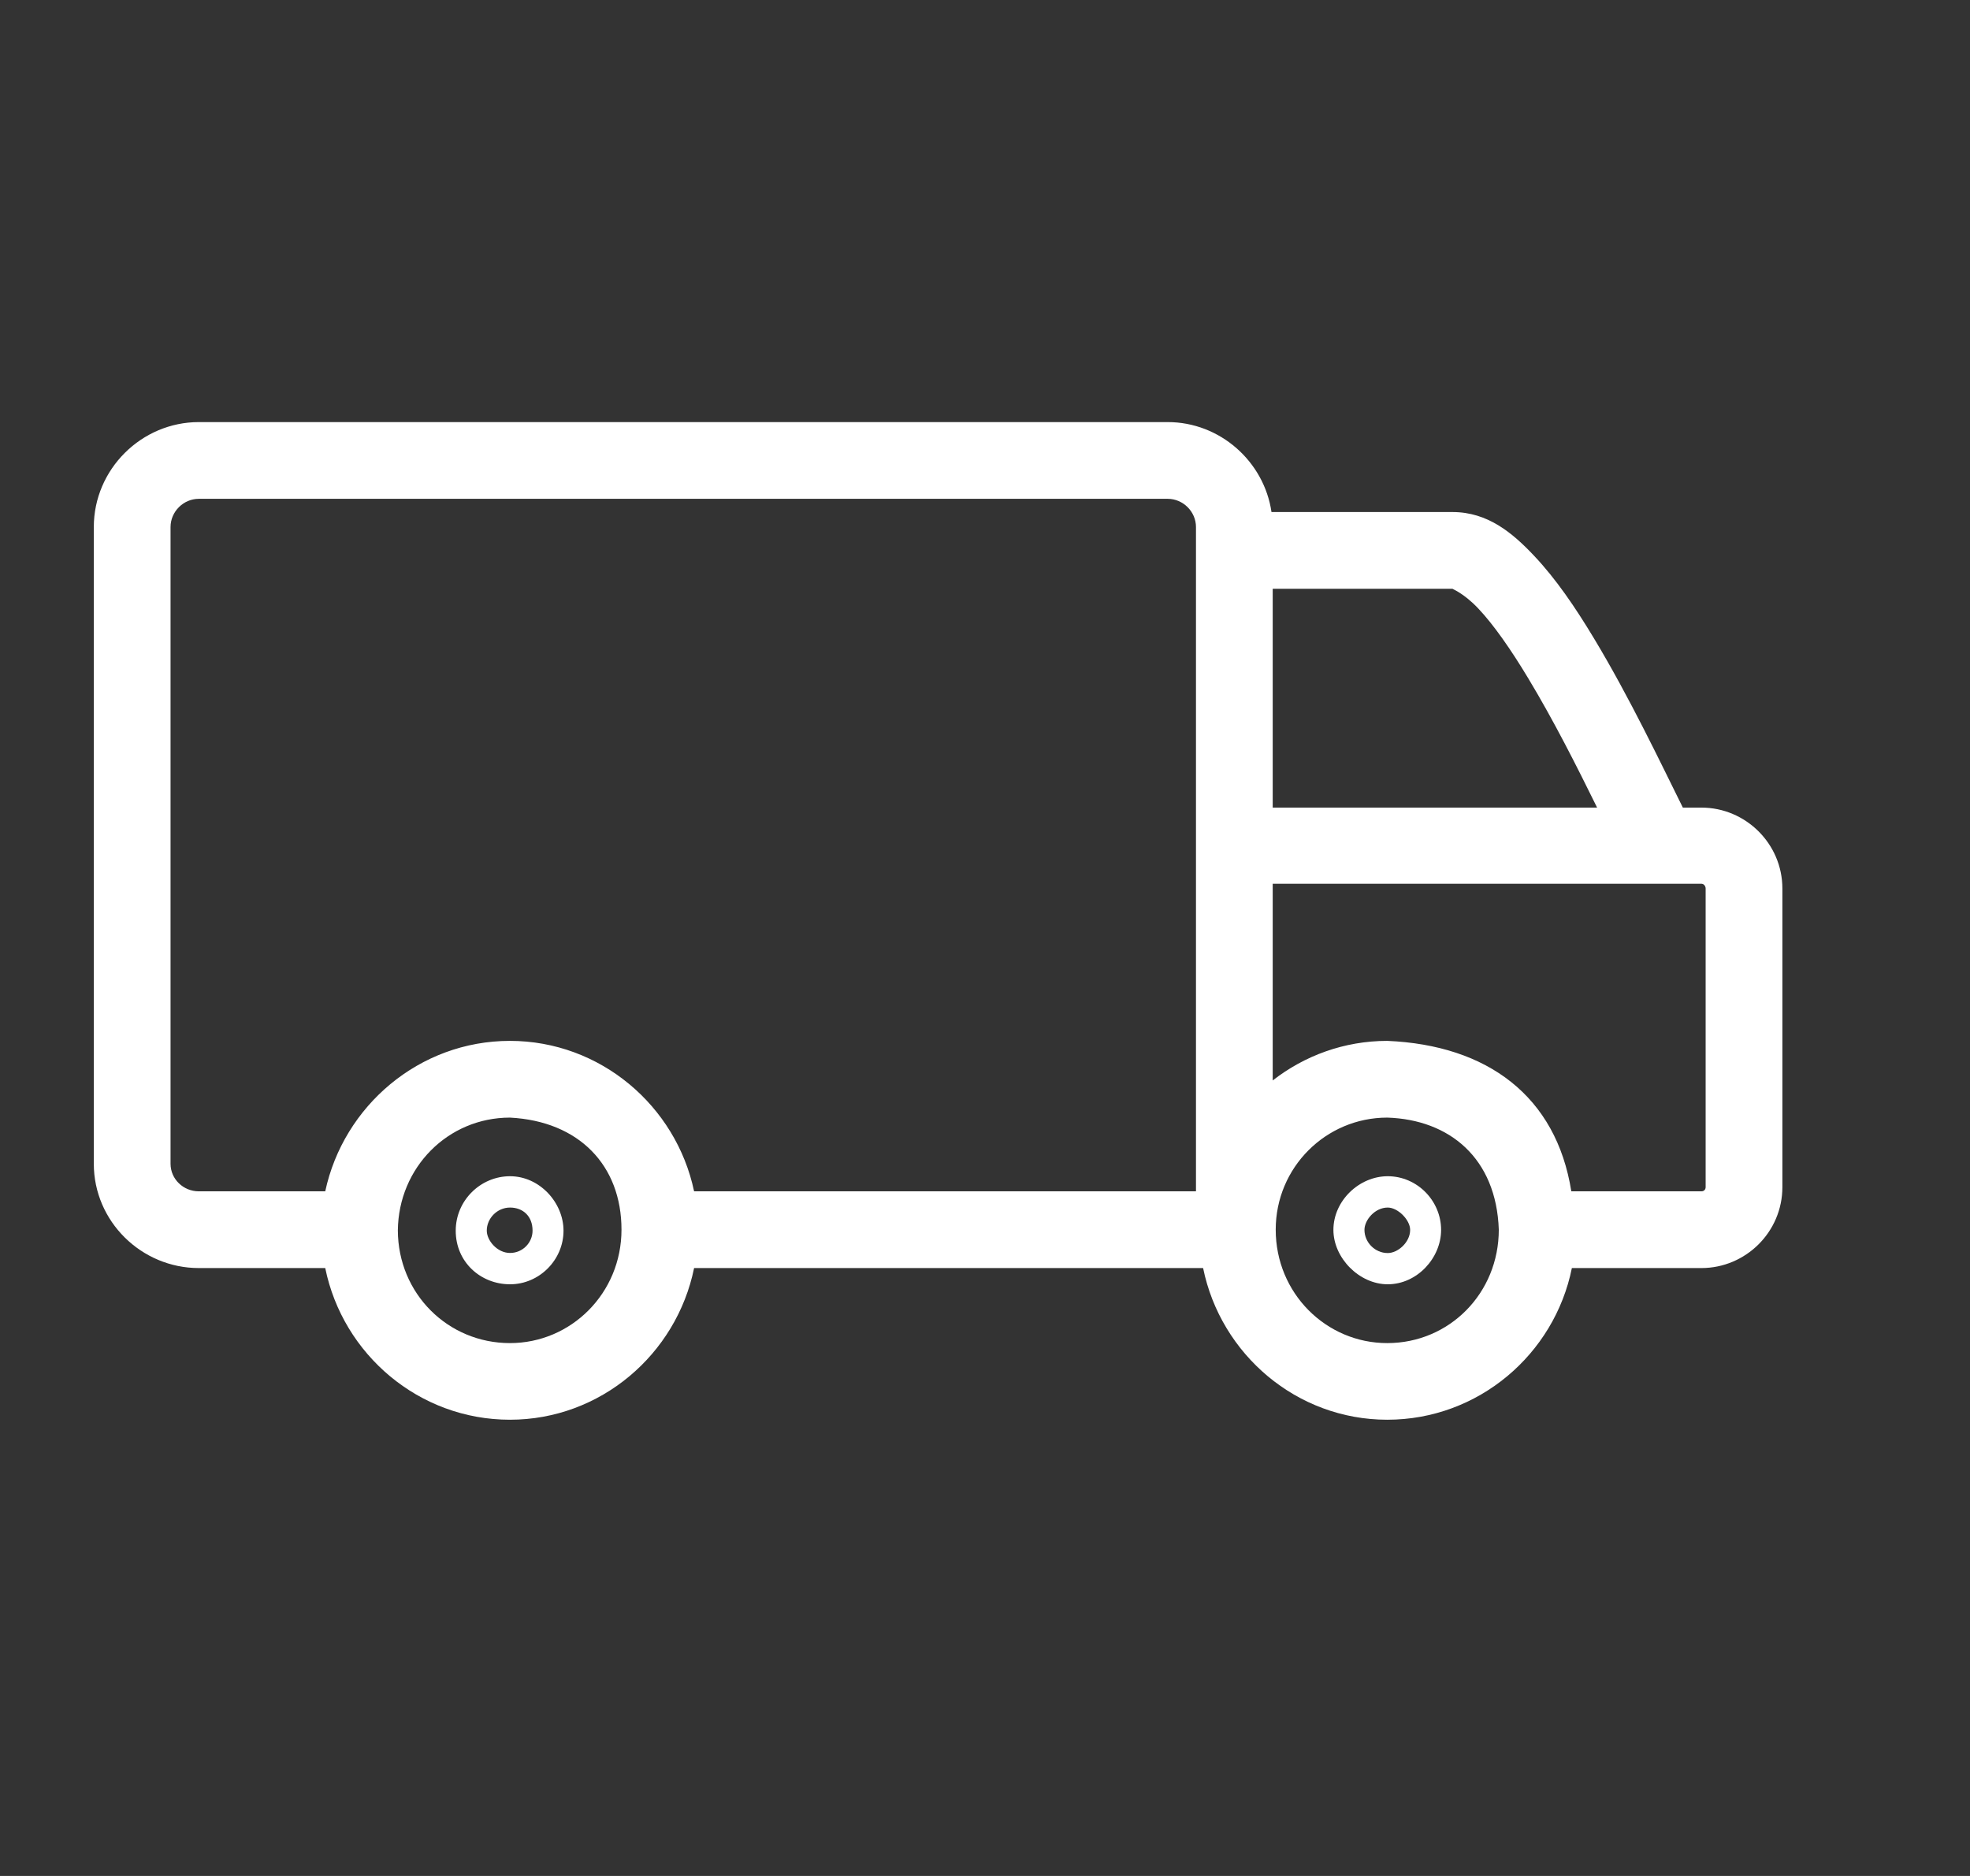 <svg xmlns="http://www.w3.org/2000/svg" fill="none" viewBox="0 0 21 20" height="20" width="21">
<rect x="0" y="0" width="21" height="20" fill="#333333" stroke="none"/>
<g id="icono">
<g id="Group">
<path fill="white" d="M5.437 12.54C5.751 12.54 6.007 12.82 6.007 13.121C6.007 13.431 5.75 13.692 5.437 13.692C5.123 13.692 4.858 13.455 4.858 13.121C4.858 12.798 5.123 12.54 5.437 12.54ZM5.437 12.874C5.3 12.874 5.189 12.989 5.189 13.12C5.189 13.225 5.3 13.358 5.437 13.358C5.573 13.358 5.677 13.247 5.677 13.12C5.677 12.964 5.573 12.874 5.437 12.874Z" clip-rule="evenodd" fill-rule="evenodd" id="Vector"></path>
<path fill="white" d="M14.793 12.54C15.107 12.54 15.362 12.802 15.362 13.112C15.362 13.412 15.106 13.692 14.793 13.692C14.49 13.692 14.214 13.412 14.214 13.112C14.214 12.801 14.489 12.54 14.793 12.54ZM14.793 12.874C14.656 12.874 14.545 13.007 14.545 13.112C14.545 13.244 14.656 13.359 14.793 13.359C14.902 13.359 15.032 13.244 15.032 13.112C15.032 13.006 14.902 12.874 14.793 12.874Z" clip-rule="evenodd" fill-rule="evenodd" id="Vector_2"></path>
<path fill="white" d="M12.448 4.5C13.004 4.5 13.475 4.919 13.554 5.459H15.484C15.859 5.459 16.123 5.681 16.354 5.926C16.585 6.17 16.794 6.477 16.993 6.808C17.372 7.437 17.706 8.141 17.939 8.61H18.137C18.608 8.61 19 8.995 19 9.473V12.656C19 13.135 18.608 13.519 18.137 13.519H16.756C16.57 14.44 15.758 15.136 14.788 15.136C13.823 15.136 13.013 14.44 12.825 13.519H7.399C7.211 14.44 6.401 15.136 5.436 15.136C4.466 15.136 3.655 14.44 3.467 13.519H2.119C1.508 13.519 1 13.022 1 12.407V5.619C1 5.003 1.508 4.5 2.119 4.5L12.448 4.5ZM12.448 5.318H2.119C1.956 5.318 1.818 5.454 1.818 5.619V12.407C1.818 12.572 1.956 12.701 2.119 12.701H3.467C3.662 11.791 4.469 11.097 5.436 11.097C6.398 11.097 7.207 11.788 7.399 12.701H12.749V5.619C12.749 5.454 12.611 5.318 12.448 5.318ZM15.485 6.277H13.567V8.61H17.025C16.809 8.171 16.561 7.679 16.29 7.23C16.108 6.927 15.921 6.659 15.759 6.488C15.598 6.317 15.473 6.277 15.485 6.277ZM18.137 9.422H13.567V11.519C13.905 11.255 14.33 11.097 14.788 11.097C15.856 11.142 16.589 11.687 16.75 12.701H18.137C18.164 12.701 18.182 12.682 18.182 12.656V9.473C18.182 9.448 18.164 9.422 18.137 9.422ZM14.788 11.915C14.135 11.915 13.599 12.445 13.599 13.11C13.599 13.786 14.135 14.319 14.788 14.319C15.451 14.319 15.977 13.786 15.977 13.11C15.951 12.347 15.451 11.936 14.788 11.915ZM5.436 11.915C4.774 11.915 4.248 12.448 4.241 13.117C4.243 13.791 4.774 14.319 5.436 14.319C6.089 14.319 6.625 13.786 6.625 13.11C6.625 12.426 6.174 11.953 5.436 11.915Z" clip-rule="evenodd" fill-rule="evenodd" id="Vector_3"></path>
</g>
</g>
</svg>
